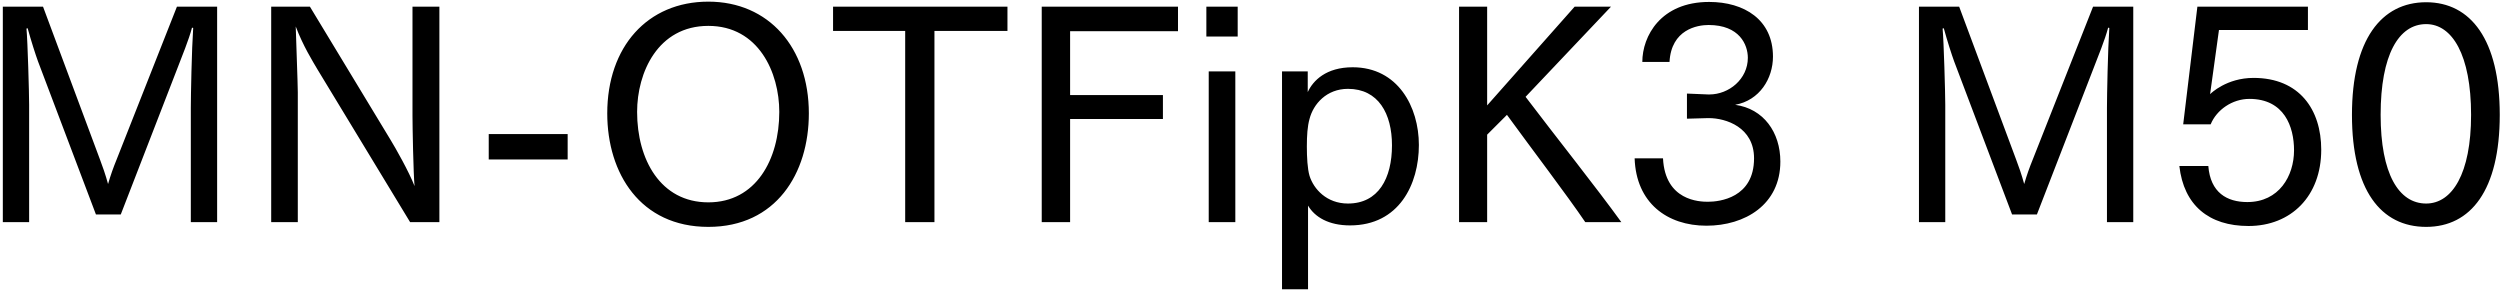<svg 
 xmlns="http://www.w3.org/2000/svg"
 xmlns:xlink="http://www.w3.org/1999/xlink"
 width="609px" height="71px">
<path fill-rule="evenodd"  fill="rgb(0, 0, 0)"
 d="M591.011,55.269 C579.994,55.269 572.937,46.341 572.937,27.979 C572.937,9.689 580.066,0.545 591.011,0.545 C601.884,0.545 608.940,9.689 608.940,27.979 C608.940,46.341 601.884,55.269 591.011,55.269 ZM591.011,5.873 C584.314,5.873 579.922,13.362 579.922,27.979 C579.922,42.308 584.314,49.581 591.011,49.581 C597.347,49.581 601.956,42.308 601.956,27.979 C601.956,13.362 597.347,5.873 591.011,5.873 ZM548.963,18.978 C560.124,18.978 565.453,26.683 565.453,36.476 C565.453,47.781 558.108,55.053 547.739,55.053 C538.090,55.053 531.970,50.013 530.890,40.436 L537.946,40.436 C538.450,46.917 542.482,49.221 547.451,49.221 C555.156,49.221 558.828,42.884 558.828,36.620 C558.828,30.859 556.452,24.091 547.955,24.091 C543.779,24.091 539.962,26.755 538.522,30.283 L531.826,30.283 L535.282,1.625 L562.212,1.625 L562.212,7.313 L540.538,7.313 L538.378,22.938 C538.594,22.722 542.411,18.978 548.963,18.978 ZM513.255,26.251 C513.255,23.371 513.471,12.066 513.831,6.809 L513.543,6.737 C512.751,9.761 511.094,13.722 509.942,16.746 L496.189,52.245 L490.141,52.245 L476.027,14.946 C475.451,13.362 474.371,10.049 473.507,6.881 L473.219,6.953 C473.507,10.049 473.867,22.650 473.867,25.531 L473.867,54.117 L467.459,54.117 L467.459,1.625 L477.252,1.625 L491.149,38.924 C491.653,40.220 492.517,42.668 493.093,44.828 C493.741,42.596 494.389,40.796 495.181,38.852 L509.870,1.625 L519.663,1.625 L519.663,54.117 L513.255,54.117 L513.255,26.251 ZM415.693,54.981 C406.116,54.981 398.555,49.437 398.195,38.564 L405.108,38.564 C405.612,48.933 414.037,49.149 416.053,49.149 C418.861,49.149 427.286,48.213 427.286,38.564 C427.286,31.003 420.445,28.771 416.269,28.771 C416.197,28.771 416.125,28.771 416.053,28.771 L410.941,28.915 L410.941,22.794 L416.125,23.010 C416.197,23.010 416.269,23.010 416.413,23.010 C421.165,23.010 425.774,19.266 425.774,14.082 C425.774,10.913 423.758,6.089 416.197,6.089 C413.461,6.089 407.124,7.169 406.692,15.090 L400.068,15.090 C400.068,8.825 404.532,0.473 416.341,0.473 C424.910,0.473 431.894,4.793 431.894,13.794 C431.894,19.122 428.654,24.451 422.678,25.531 C429.590,26.467 433.695,32.227 433.695,39.356 C433.695,49.869 425.054,54.981 415.693,54.981 ZM386.175,54.117 C381.783,47.637 373.070,36.188 367.093,27.979 L362.269,32.803 L362.269,54.117 L355.428,54.117 L355.428,1.625 L362.269,1.625 L362.269,25.675 L383.583,1.625 L392.439,1.625 L371.630,23.587 C378.830,33.091 388.983,45.836 394.960,54.117 L386.175,54.117 ZM328.862,54.909 C323.677,54.909 320.293,52.893 318.637,50.085 L318.637,70.463 L312.300,70.463 L312.300,17.394 L318.565,17.394 L318.565,22.434 C319.861,19.626 323.029,16.386 329.510,16.386 C340.527,16.386 345.639,26.035 345.639,35.324 C345.639,44.900 340.815,54.909 328.862,54.909 ZM328.358,21.642 C323.173,21.642 319.933,25.315 318.997,28.987 C318.493,30.787 318.349,33.019 318.349,35.684 C318.349,38.276 318.493,41.084 318.997,42.812 C320.005,46.052 323.173,49.581 328.358,49.581 C335.774,49.581 339.086,43.460 339.086,35.396 C339.086,27.691 335.774,21.642 328.358,21.642 ZM293.869,1.625 L301.501,1.625 L301.501,8.897 L293.869,8.897 L293.869,1.625 ZM260.678,23.155 L283.288,23.155 L283.288,28.987 L260.678,28.987 L260.678,54.117 L253.765,54.117 L253.765,1.625 L286.960,1.625 L286.960,7.601 L260.678,7.601 L260.678,23.155 ZM227.631,54.117 L220.503,54.117 L220.503,7.529 L202.933,7.529 L202.933,1.625 L245.417,1.625 L245.417,7.529 L227.631,7.529 L227.631,54.117 ZM172.553,55.269 C155.991,55.269 147.926,42.236 147.926,27.619 C147.926,11.417 157.719,0.401 172.553,0.401 C187.242,0.401 197.035,11.562 197.035,27.619 C197.035,42.236 189.042,55.269 172.553,55.269 ZM172.553,6.305 C160.239,6.305 155.199,17.682 155.199,27.259 C155.199,38.852 160.888,49.293 172.553,49.293 C184.146,49.293 189.834,38.852 189.834,27.259 C189.834,17.682 184.794,6.305 172.553,6.305 ZM119.055,32.659 L138.281,32.659 L138.281,38.852 L119.055,38.852 L119.055,32.659 ZM77.368,16.962 C76.144,14.874 73.840,11.201 72.040,6.449 C72.112,9.329 72.544,20.562 72.544,22.506 L72.544,54.117 L66.063,54.117 L66.063,1.625 L75.496,1.625 L95.154,34.099 C96.306,35.972 99.618,41.804 100.986,45.332 C100.698,42.380 100.482,30.787 100.482,28.195 L100.482,1.625 L107.035,1.625 L107.035,54.117 L99.906,54.117 L77.368,16.962 ZM46.484,26.251 C46.484,23.371 46.700,12.066 47.060,6.809 L46.772,6.737 C45.980,9.761 44.324,13.722 43.172,16.746 L29.419,52.245 L23.370,52.245 L9.257,14.946 C8.681,13.362 7.601,10.049 6.737,6.881 L6.449,6.953 C6.737,10.049 7.097,22.650 7.097,25.531 L7.097,54.117 L0.688,54.117 L0.688,1.625 L10.481,1.625 L24.378,38.924 C24.882,40.220 25.746,42.668 26.322,44.828 C26.970,42.596 27.618,40.796 28.411,38.852 L43.100,1.625 L52.893,1.625 L52.893,54.117 L46.484,54.117 L46.484,26.251 ZM300.925,54.117 L294.445,54.117 L294.445,17.394 L300.925,17.394 L300.925,54.117 Z"/>
</svg>